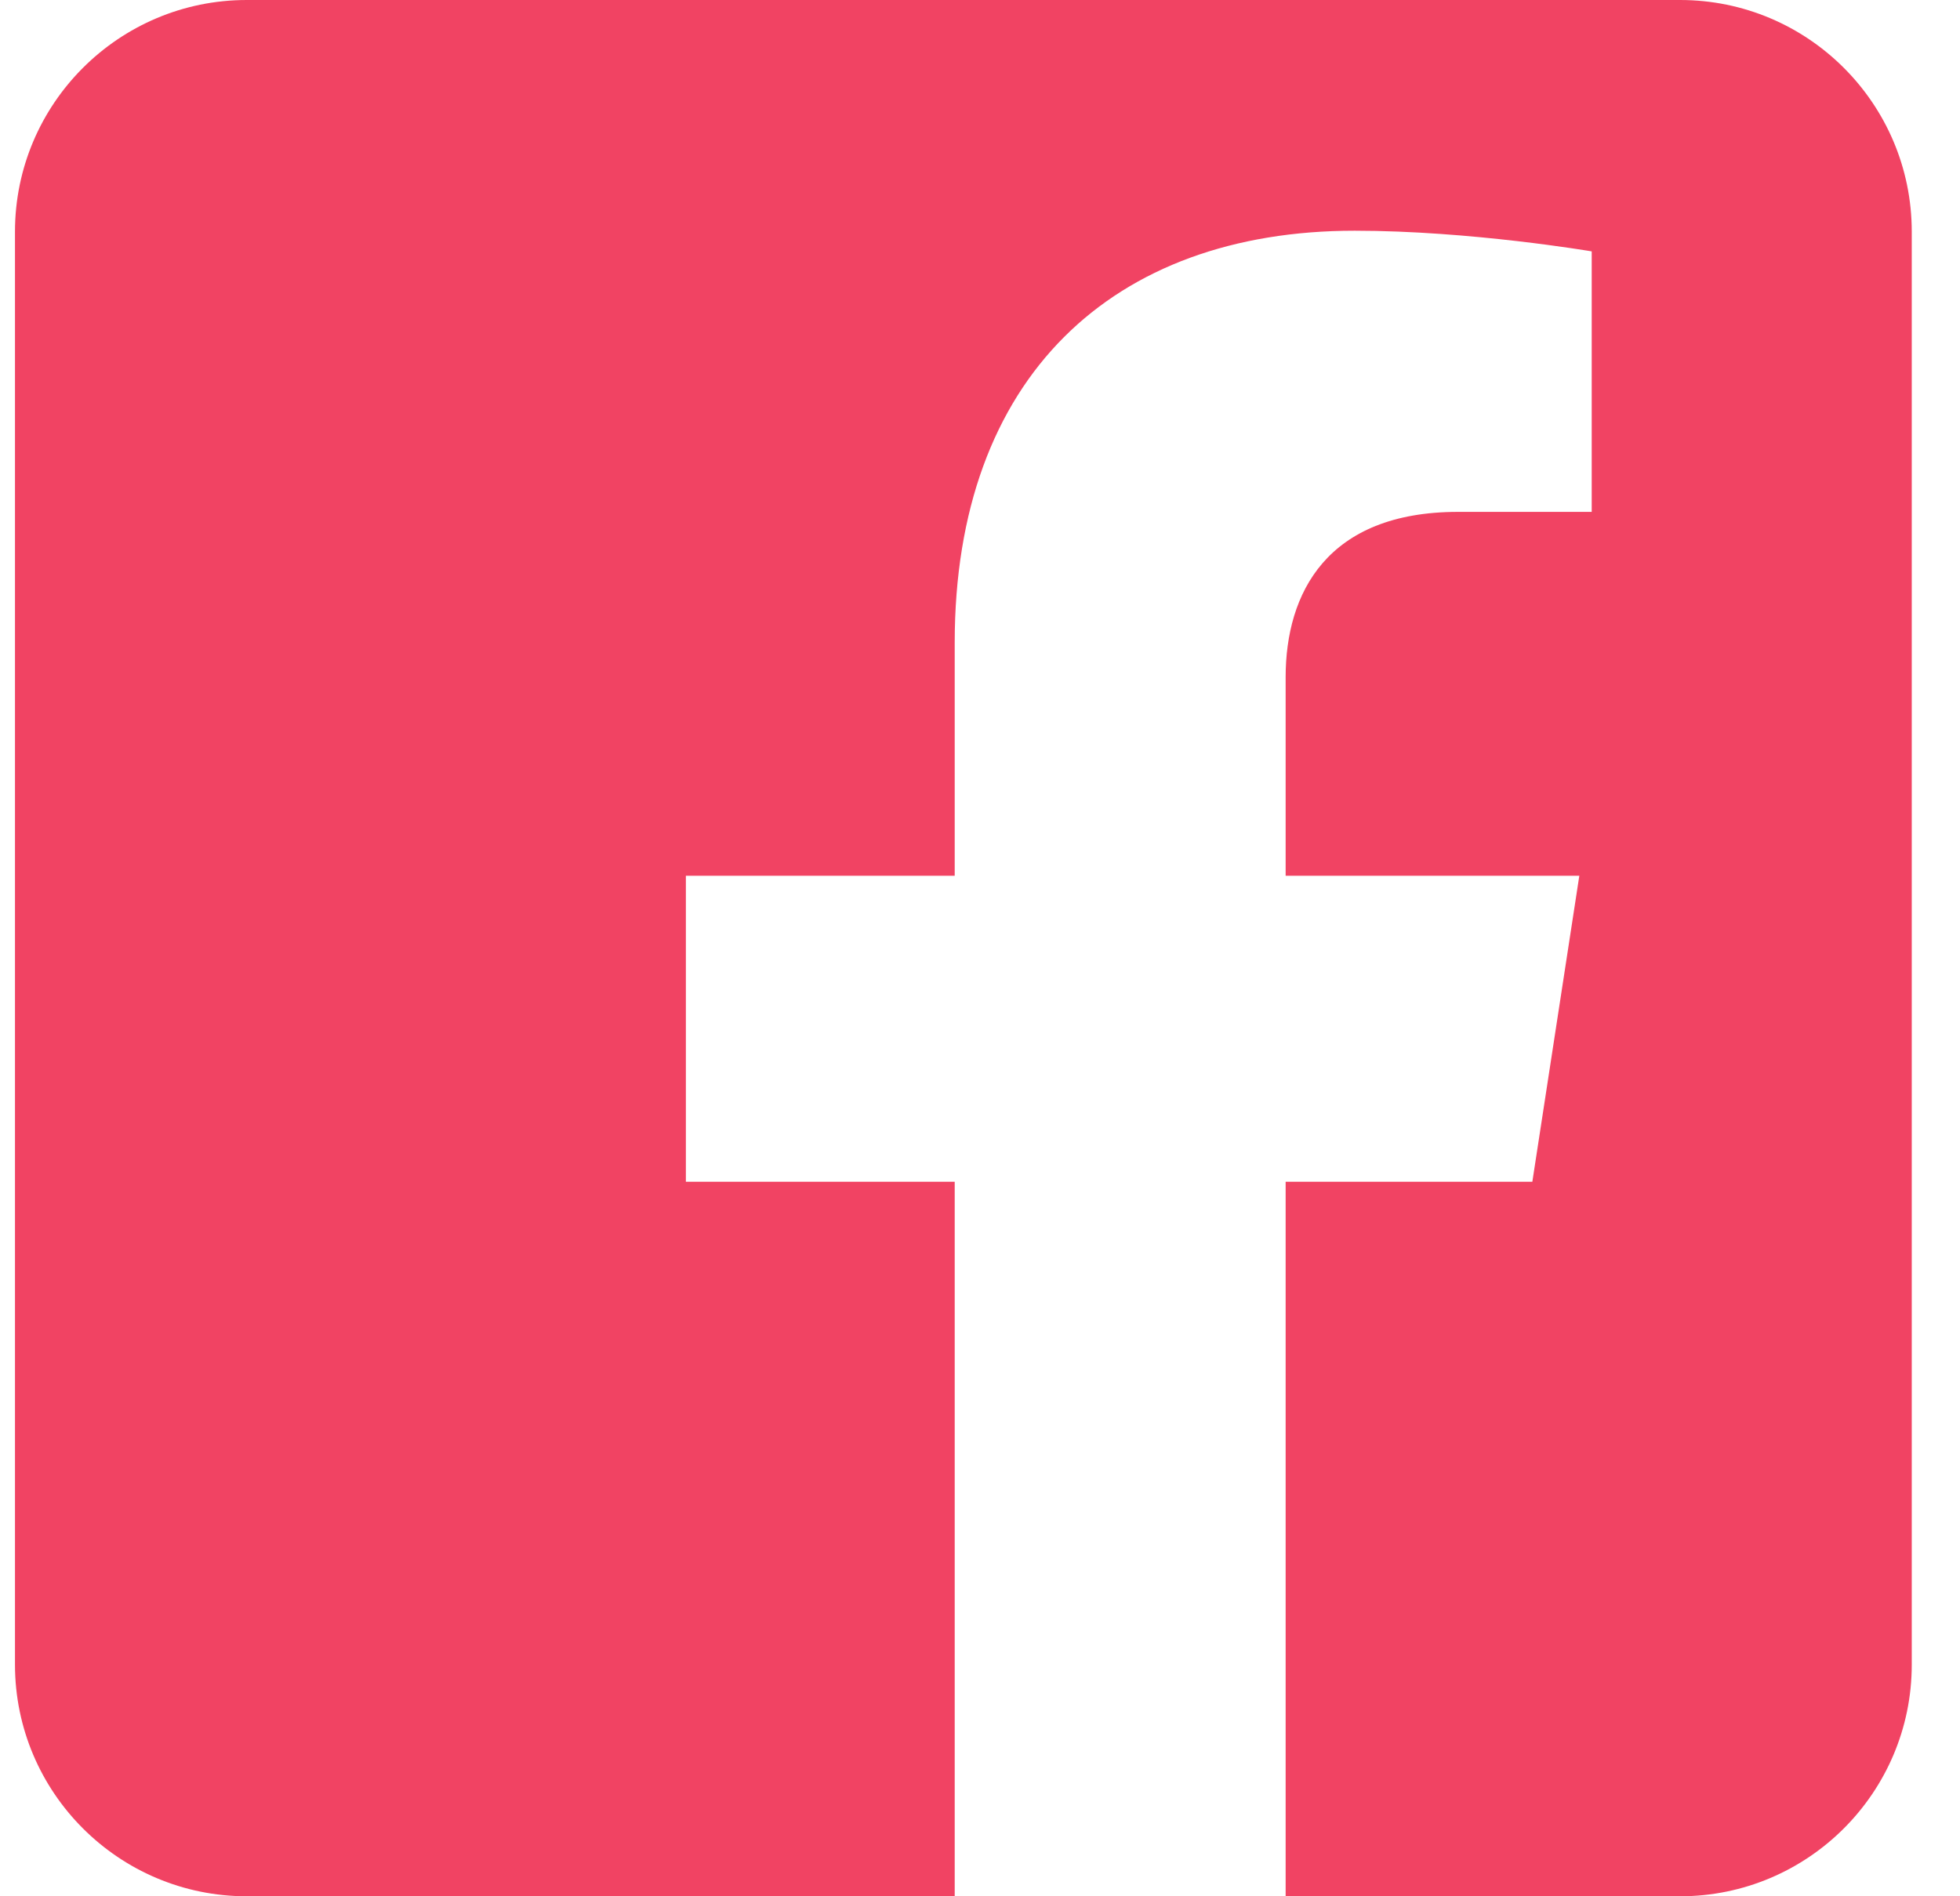 <svg width="31" height="30" viewBox="0 0 31 30" fill="none" xmlns="http://www.w3.org/2000/svg">
<path fill-rule="evenodd" clip-rule="evenodd" d="M26.572 0C28.595 0 30.237 1.642 30.237 3.665V26.335C30.237 28.358 28.595 30 26.572 30H20.334V18.696H24.236L24.979 13.855H20.334V10.714C20.334 9.389 20.983 8.098 23.063 8.098H25.175V3.977C25.175 3.977 23.258 3.65 21.426 3.65C17.6 3.65 15.1 5.968 15.1 10.166V13.855H10.848V18.696H15.1V30H3.903C1.88 30 0.237 28.358 0.237 26.335V3.665C0.237 1.642 1.88 0 3.903 0H26.572V0Z" fill="#F14363"/>
</svg>
